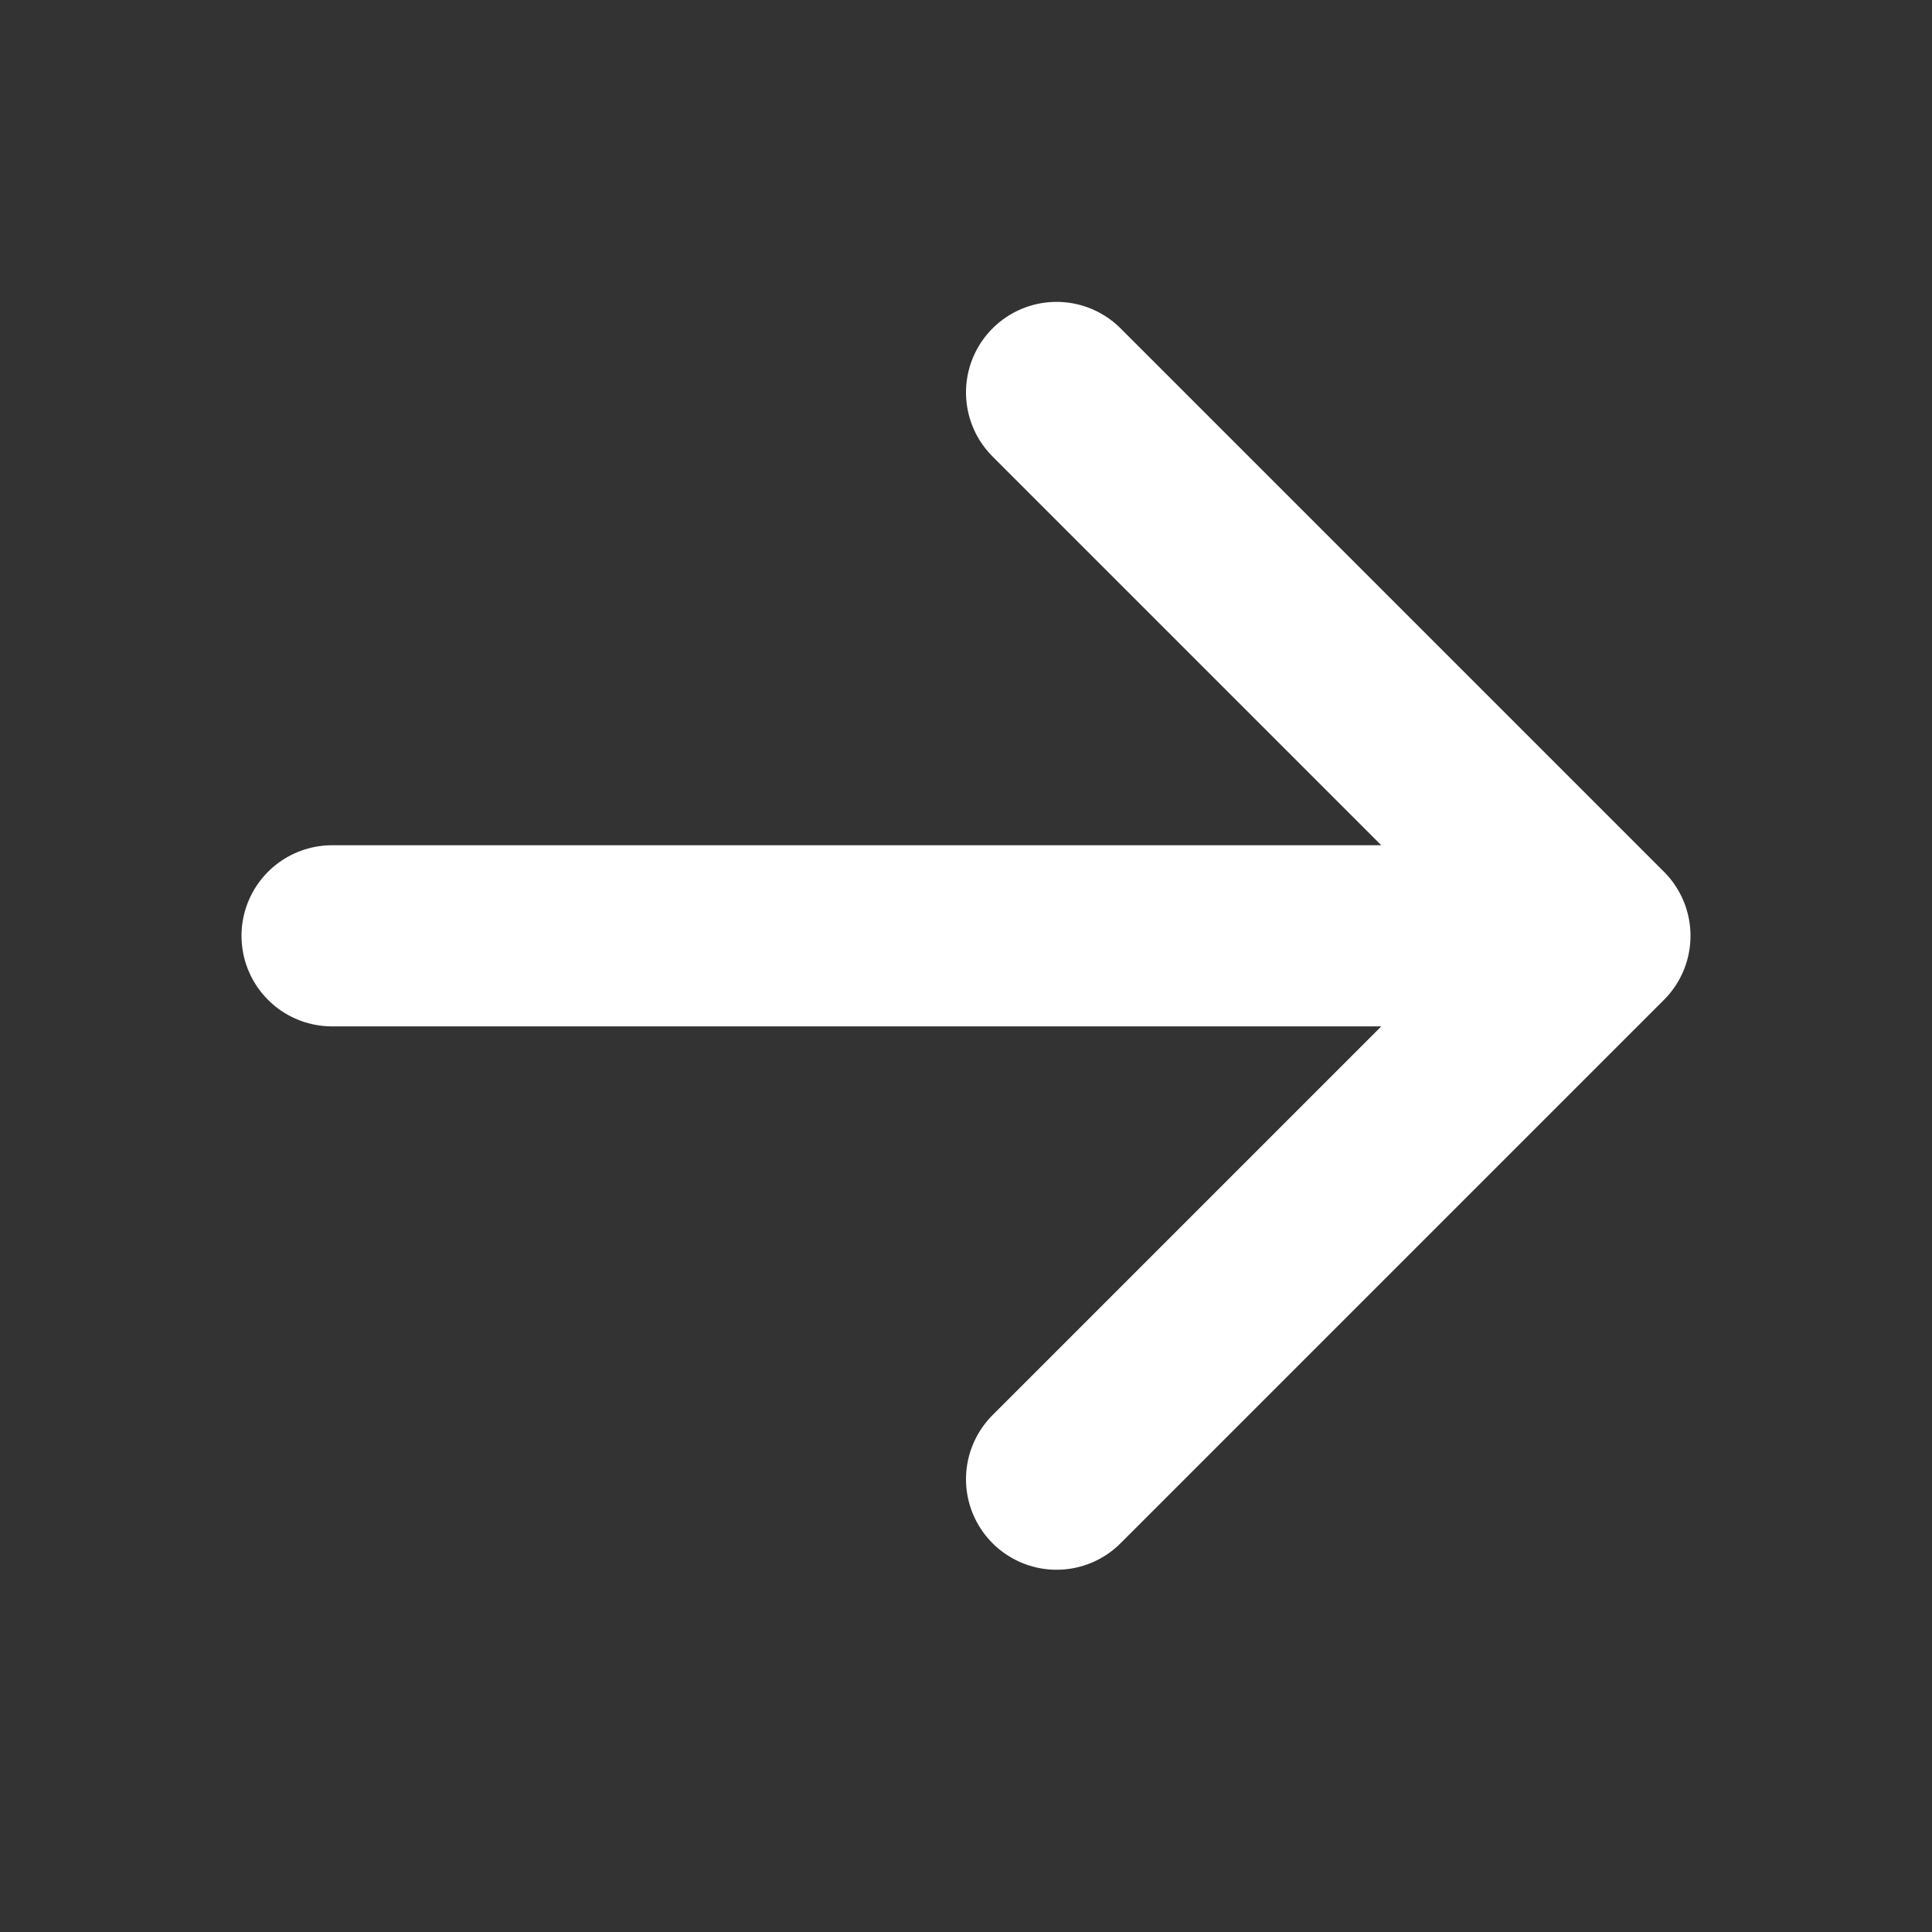 <?xml version="1.0" encoding="UTF-8"?> <svg xmlns="http://www.w3.org/2000/svg" width="16" height="16" viewBox="0 0 16 16" fill="none"><rect x="0" y="0" width="16" height="16" fill="#333333" stroke="none"/><path d="M8.75 3.25L13.25 7.75M13.25 7.75L8.75 12.25M13.25 7.75H2.75" stroke="white" stroke-width="1.5" stroke-linecap="round" stroke-linejoin="round"></path></svg> 